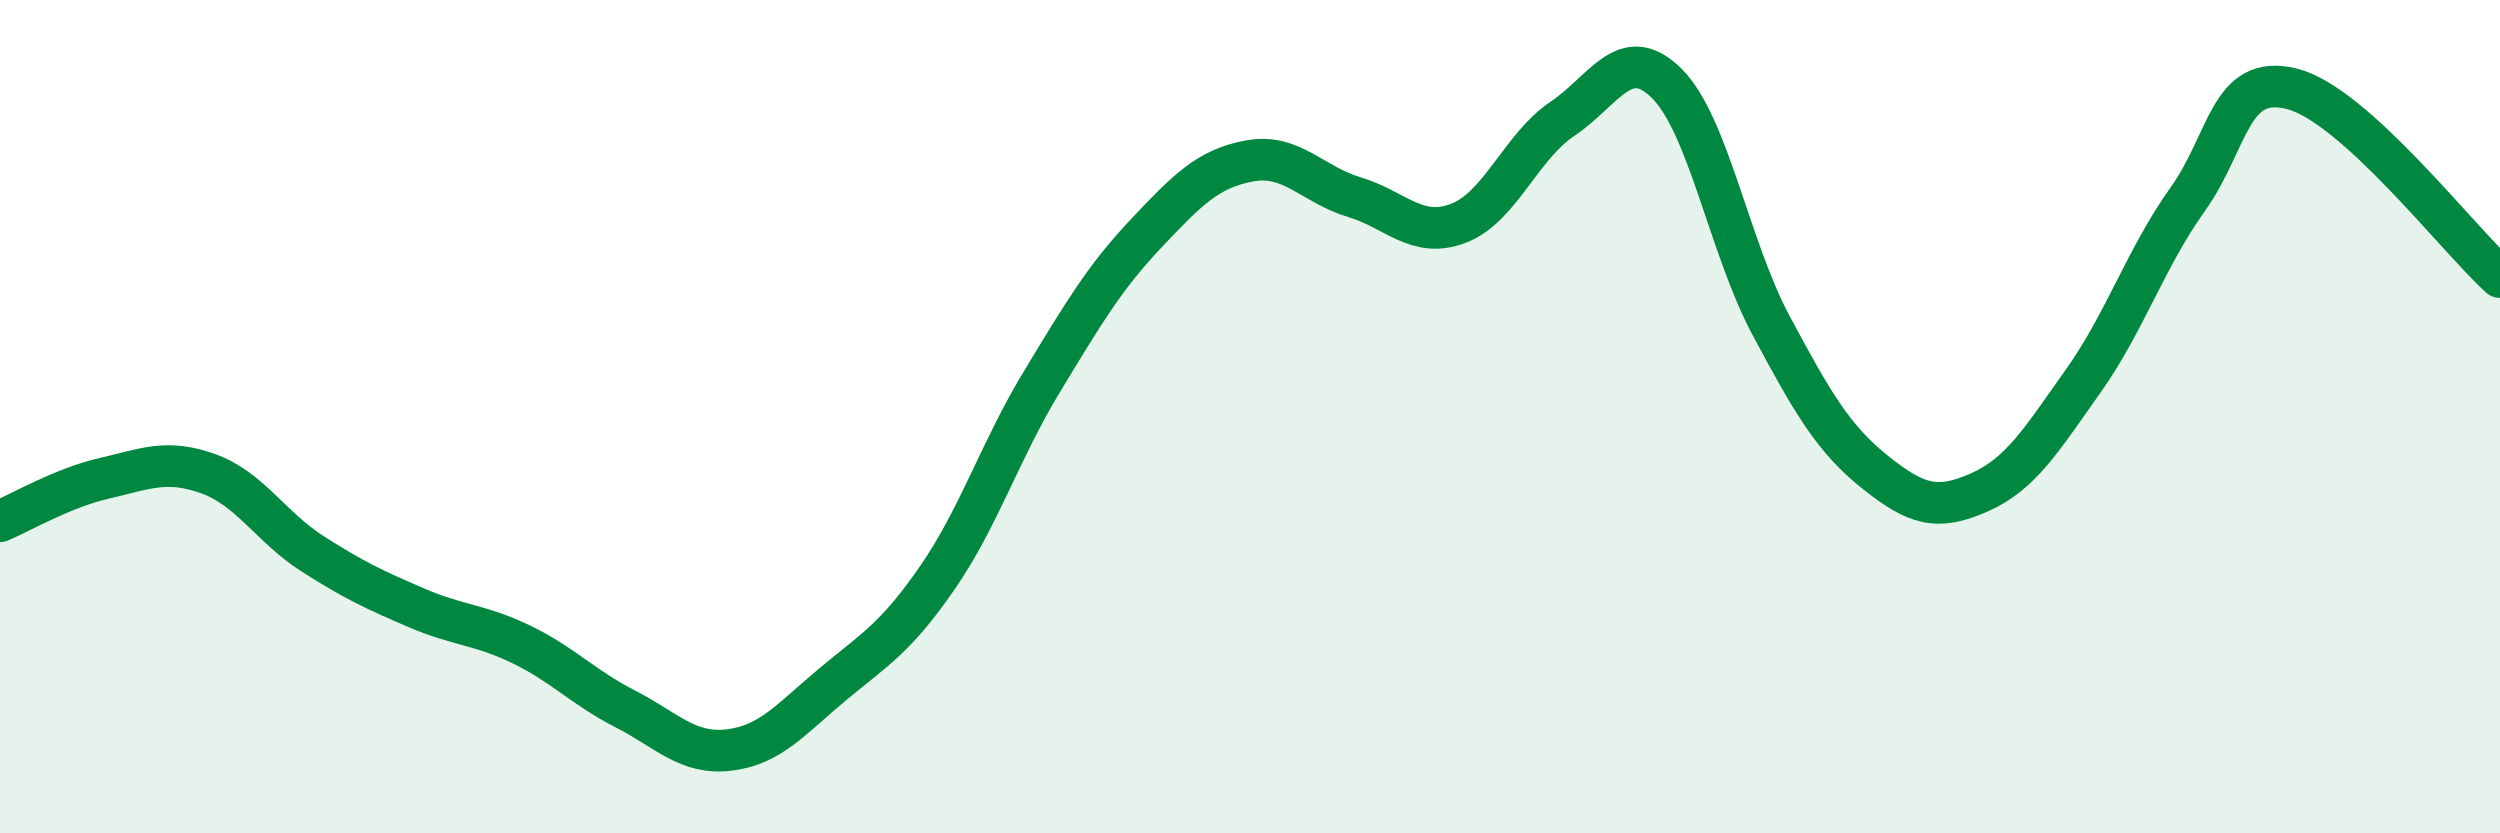
    <svg width="60" height="20" viewBox="0 0 60 20" xmlns="http://www.w3.org/2000/svg">
      <path
        d="M 0,12.51 C 0.5,12.3 1.5,11.71 2.5,11.48 C 3.5,11.25 4,11.01 5,11.37 C 6,11.73 6.5,12.65 7.5,13.29 C 8.5,13.93 9,14.16 10,14.59 C 11,15.02 11.5,14.98 12.5,15.46 C 13.5,15.94 14,16.5 15,17.01 C 16,17.52 16.5,18.12 17.5,18 C 18.5,17.88 19,17.24 20,16.41 C 21,15.58 21.5,15.31 22.5,13.86 C 23.5,12.41 24,10.82 25,9.17 C 26,7.52 26.5,6.67 27.5,5.61 C 28.5,4.55 29,4.04 30,3.86 C 31,3.68 31.5,4.43 32.5,4.73 C 33.5,5.03 34,5.74 35,5.36 C 36,4.98 36.5,3.52 37.5,2.85 C 38.5,2.18 39,1.01 40,2 C 41,2.99 41.5,5.93 42.5,7.8 C 43.5,9.67 44,10.53 45,11.33 C 46,12.13 46.5,12.26 47.5,11.82 C 48.5,11.38 49,10.55 50,9.14 C 51,7.73 51.5,6.19 52.5,4.79 C 53.5,3.39 53.5,1.76 55,2.13 C 56.5,2.5 59,5.75 60,6.65L60 20L0 20Z"
        fill="#008740"
        opacity="0.1"
        stroke-linecap="round"
        stroke-linejoin="round"
      />
      <path
        d="M 0,12.51 C 0.5,12.3 1.5,11.71 2.5,11.48 C 3.5,11.25 4,11.01 5,11.37 C 6,11.73 6.5,12.65 7.5,13.29 C 8.5,13.93 9,14.16 10,14.59 C 11,15.02 11.5,14.98 12.5,15.46 C 13.5,15.94 14,16.5 15,17.01 C 16,17.52 16.5,18.12 17.5,18 C 18.5,17.88 19,17.24 20,16.41 C 21,15.58 21.5,15.31 22.5,13.86 C 23.5,12.41 24,10.82 25,9.17 C 26,7.52 26.5,6.67 27.5,5.61 C 28.5,4.55 29,4.04 30,3.86 C 31,3.68 31.5,4.43 32.5,4.73 C 33.5,5.03 34,5.74 35,5.36 C 36,4.98 36.5,3.52 37.5,2.85 C 38.5,2.18 39,1.01 40,2 C 41,2.99 41.5,5.93 42.5,7.8 C 43.5,9.67 44,10.53 45,11.33 C 46,12.13 46.5,12.26 47.5,11.82 C 48.5,11.38 49,10.55 50,9.14 C 51,7.73 51.5,6.19 52.5,4.79 C 53.5,3.39 53.5,1.76 55,2.13 C 56.5,2.5 59,5.75 60,6.65"
        stroke="#008740"
        stroke-width="1"
        fill="none"
        stroke-linecap="round"
        stroke-linejoin="round"
      />
    </svg>
  